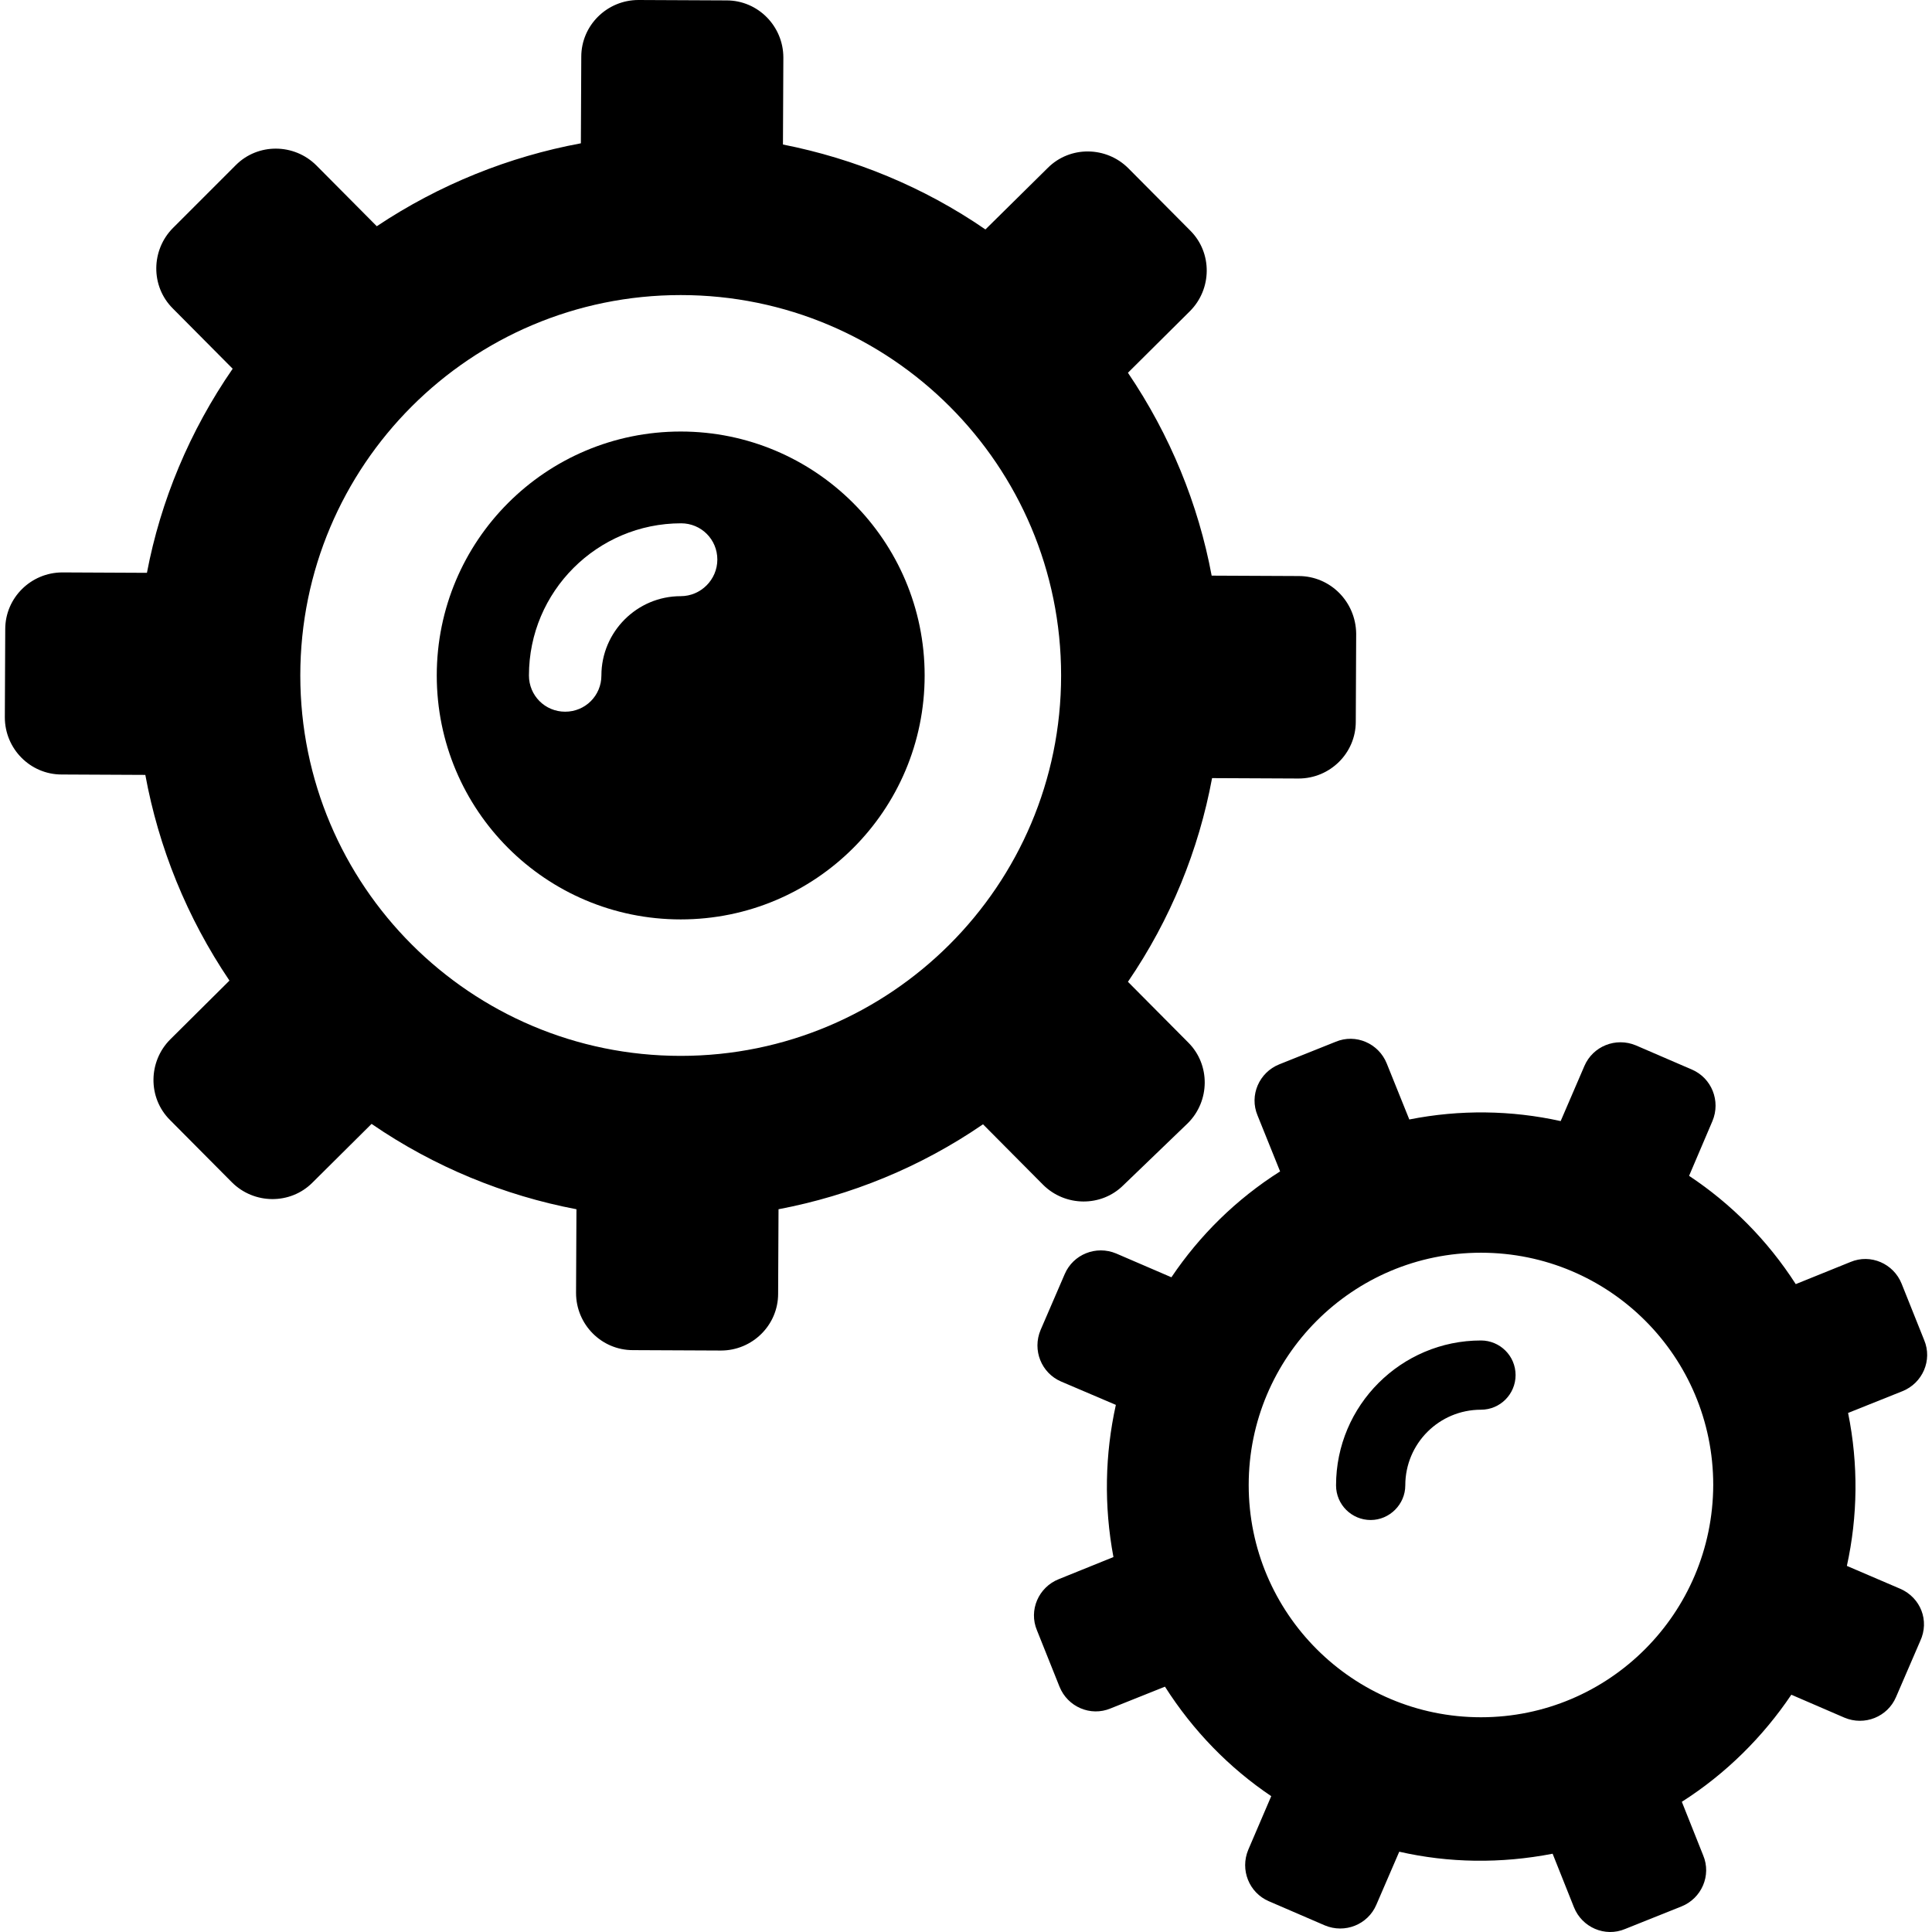 <?xml version="1.0" encoding="iso-8859-1"?>
<!-- Uploaded to: SVG Repo, www.svgrepo.com, Generator: SVG Repo Mixer Tools -->
<svg fill="#000000" height="800px" width="800px" version="1.1" id="Capa_1" xmlns="http://www.w3.org/2000/svg" xmlns:xlink="http://www.w3.org/1999/xlink" 
	 viewBox="0 0 479.946 479.946" xml:space="preserve">
<g>
	<g id="XMLID_1841_">
		<path id="XMLID_1969_" d="M322.6,143.1L301,143c-3.3-17.7-10.3-34.9-20.8-50.4l15.4-15.3c5.5-5.5,5.6-14.5,0.1-20l-15.4-15.5
			c-5.5-5.5-14.5-5.6-20-0.1L244.8,57c-15.4-10.6-32.6-17.6-50.3-21.1l0.1-21.6c0-7.8-6.3-14.2-14.1-14.2L158.6,0
			c-7.8,0-14.2,6.3-14.2,14.1l-0.1,21.5c-17.8,3.3-35.1,10.2-50.7,20.6l-15-15.1c-5.5-5.5-14.5-5.6-20-0.1L43,56.6
			c-5.5,5.5-5.6,14.5-0.1,20l14.9,15c-10.7,15.5-17.9,32.8-21.3,50.7l-21-0.1c-7.8,0-14.2,6.3-14.2,14.1l-0.1,21.9
			c0,7.8,6.3,14.2,14.1,14.2l20.8,0.1c3.3,18,10.3,35.4,20.9,51.1l-14.7,14.6c-5.5,5.5-5.6,14.5-0.1,20l15.4,15.5
			c5.5,5.5,14.5,5.6,20,0.1l14.7-14.6c15.6,10.7,33,17.8,50.9,21.2l-0.1,20.8c0,7.8,6.3,14.2,14.1,14.2l21.9,0.1
			c7.8,0,14.2-6.3,14.2-14.1l0.1-21c17.9-3.4,35.2-10.4,50.8-21.1l14.9,15c5.5,5.5,14.5,5.6,20,0.1l16-15.4c5.5-5.5,5.6-14.5,0.1-20
			l-15-15.1c10.6-15.5,17.6-32.8,20.9-50.6l21.5,0.1c7.8,0,14.2-6.3,14.2-14.1l0.1-21.9C336.8,149.5,330.5,143.1,322.6,143.1z
			 M169.1,262.3c-52.2,0-94.5-42.3-94.5-94.5s42.3-94.5,94.5-94.5s94.5,42.3,94.5,94.5S221.2,262.3,169.1,262.3z"/>
		<path id="XMLID_1839_" d="M169.1,107.2c-33.5,0-60.6,27.1-60.6,60.6s27.1,60.6,60.6,60.6s60.6-27.1,60.6-60.6
			S202.5,107.2,169.1,107.2z M169.1,148.1c-10.9,0-19.7,8.9-19.7,19.7c0,5-4,9-9,9s-9-4-9-9c0-20.9,17-37.8,37.8-37.8c5,0,9,4,9,9
			S174.1,148.1,169.1,148.1z"/>
		<g id="XMLID_1838_">
			<path id="XMLID_1840_" d="M367.9,333c-19.8,0-36,16.1-36,36c0,4.8,3.9,8.6,8.6,8.6s8.6-3.9,8.6-8.6c0-10.4,8.4-18.8,18.8-18.8
				c4.8,0,8.6-3.9,8.6-8.6C376.5,336.8,372.6,333,367.9,333z"/>
			<path id="XMLID_1975_" d="M472.1,394.7l-13.3-5.7c2.7-12.3,2.9-25.2,0.3-38l13.5-5.4c5-2,7.5-7.7,5.4-12.7l-5.6-14
				c-2-5-7.7-7.5-12.7-5.4l-13.6,5.5c-7-10.9-16.1-20-26.5-26.9l5.8-13.6c2.1-5-0.2-10.7-5.1-12.8l-13.9-6c-5-2.1-10.7,0.2-12.8,5.1
				l-5.9,13.7c-12.2-2.7-25-2.9-37.6-0.4l-5.6-13.9c-2-5-7.7-7.5-12.7-5.4l-14,5.6c-5,2-7.5,7.7-5.4,12.7L318,291
				c-10.9,6.9-20,15.9-27,26.3l-13.7-5.9c-5-2.1-10.7,0.2-12.8,5.1l-6,13.9c-2.1,5,0.2,10.7,5.1,12.8l13.6,5.8
				c-2.7,12.2-3,25-0.6,37.8l-13.6,5.5c-5,2-7.5,7.7-5.4,12.7l5.6,14c2,5,7.7,7.5,12.7,5.4l13.5-5.4c7,11,16,20.2,26.4,27.2
				l-5.7,13.3c-2.1,5,0.2,10.7,5.1,12.8l13.9,6c5,2.1,10.7-0.2,12.8-5.1l5.7-13.2c12.3,2.8,25.2,3,38.1,0.5l5.3,13.3
				c2,5,7.7,7.5,12.7,5.4l14-5.6c5-2,7.5-7.7,5.4-12.7l-5.3-13.3c11-7,20.2-16.2,27.2-26.6l13.2,5.7c5,2.1,10.7-0.2,12.8-5.1l6-13.9
				C479.4,402.6,477.1,396.9,472.1,394.7z M367.9,426.6c-31.8,0-57.7-25.8-57.7-57.7c0-31.8,25.8-57.7,57.7-57.7
				s57.7,25.8,57.7,57.7C425.5,400.8,399.7,426.6,367.9,426.6z"/>
		</g>
	</g>
</g>
</svg>